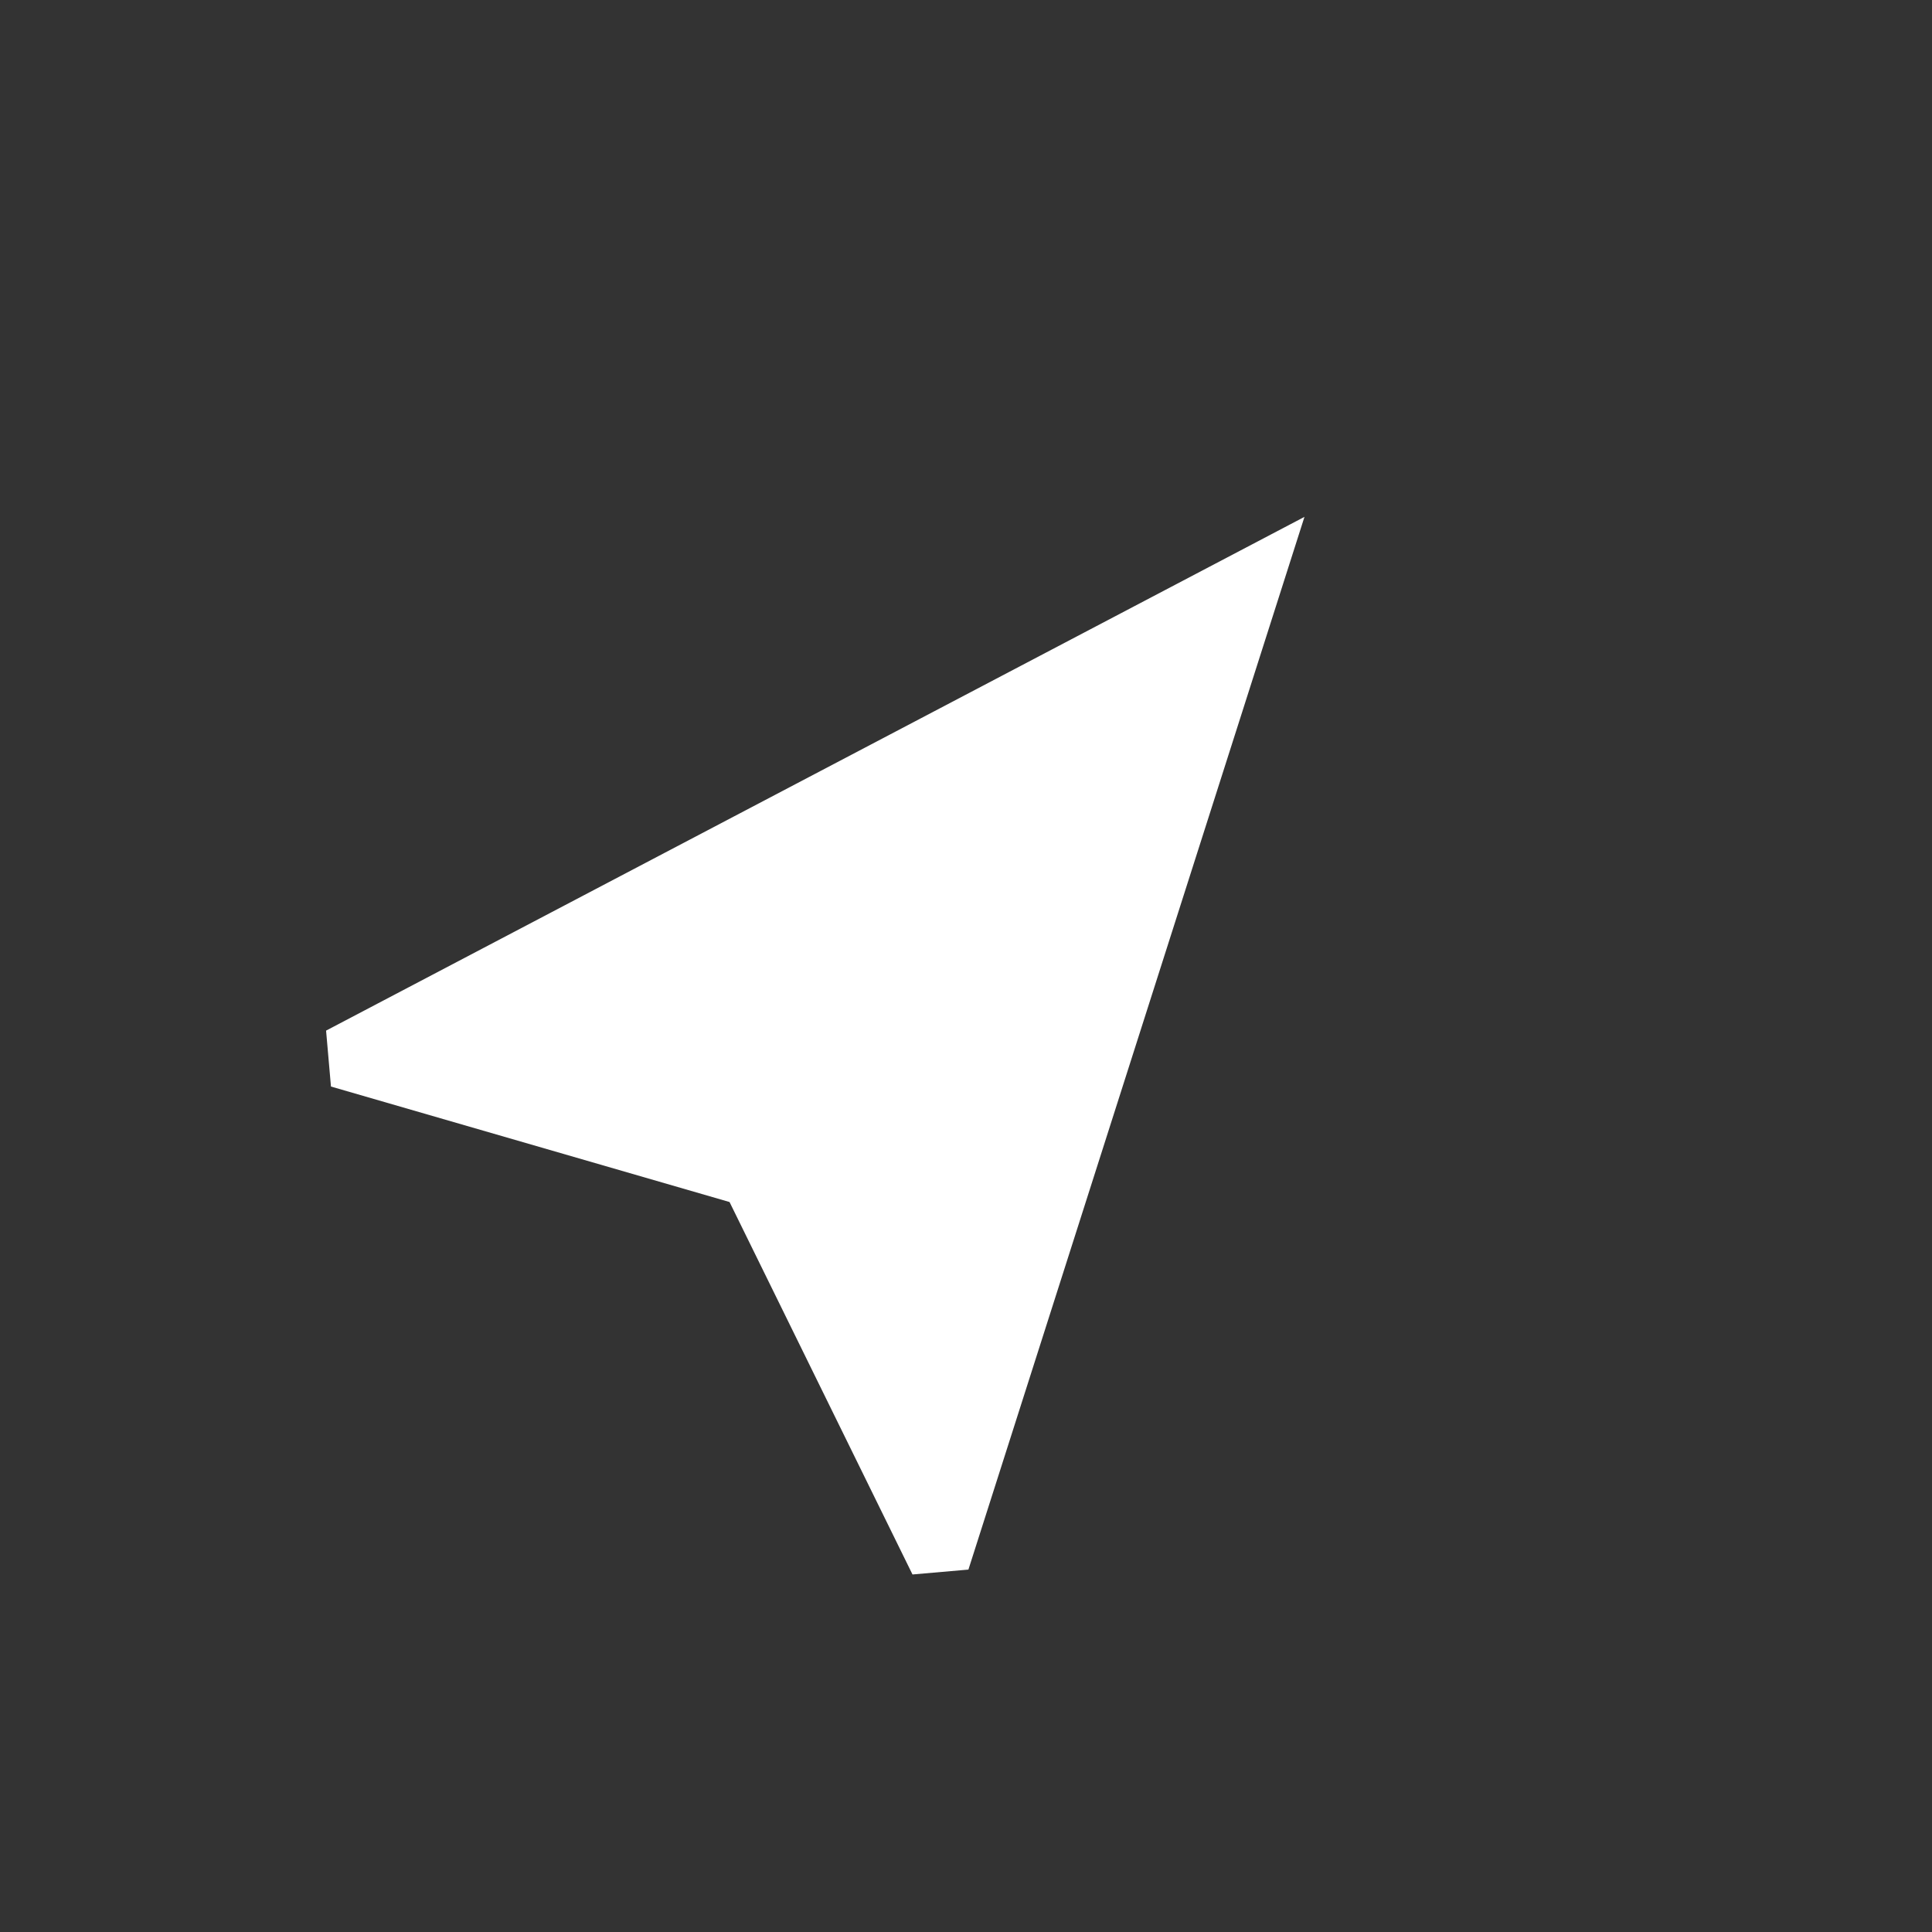 <svg width="36" height="36" viewBox="0 0 36 36" fill="none" xmlns="http://www.w3.org/2000/svg">
<rect x="0" y="0" width="36" height="36" fill="#333333" stroke="none"/>
<g clip-path="url(#clip0_544_241)">
<path d="M24.307 9.631L6.076 19.204L6.167 20.246L13.594 22.398L17.003 29.338L18.045 29.247L24.307 9.631Z" fill="white"/>
</g>
<defs>
<clipPath id="clip0_544_241">
<rect width="25" height="25" fill="white" transform="translate(16.07) rotate(40)"/>
</clipPath>
</defs>
</svg>

